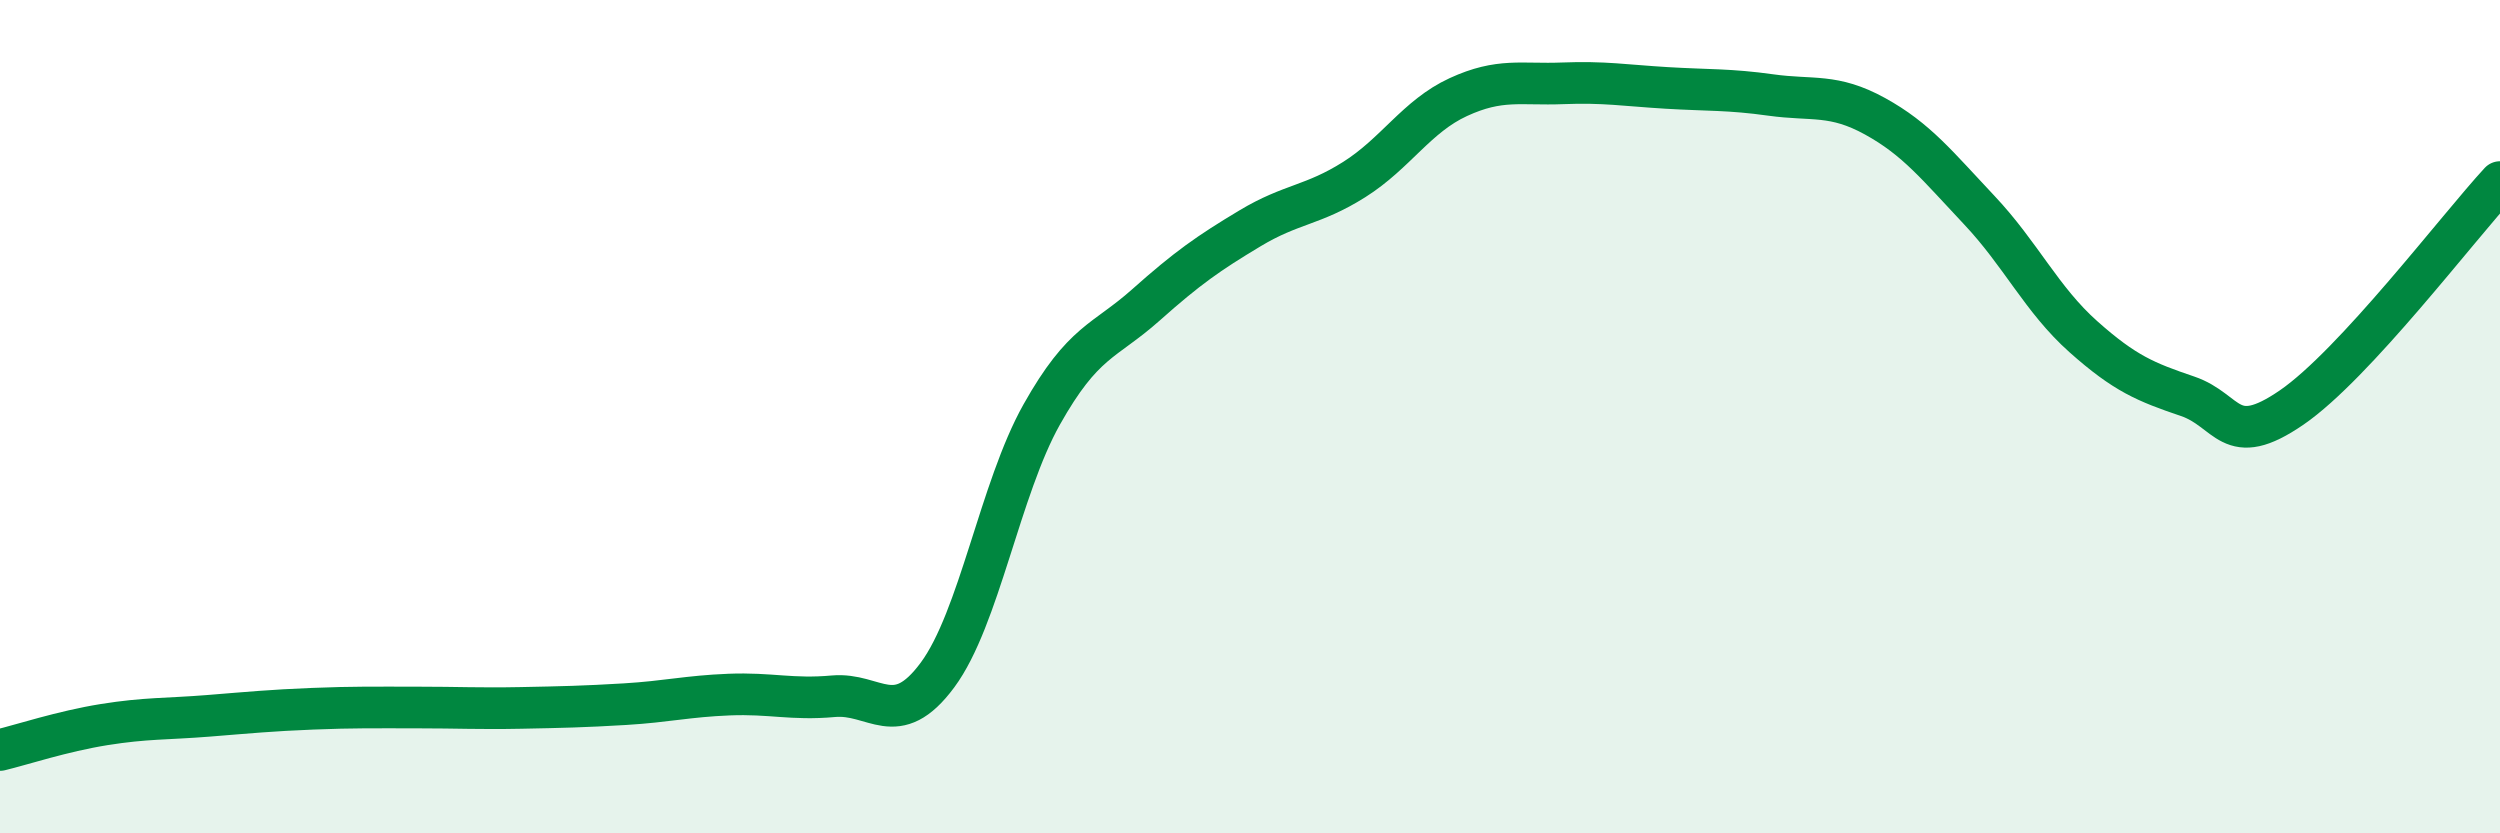 
    <svg width="60" height="20" viewBox="0 0 60 20" xmlns="http://www.w3.org/2000/svg">
      <path
        d="M 0,18 C 0.5,17.88 1.5,17.55 2.5,17.39 C 3.5,17.23 4,17.26 5,17.18 C 6,17.1 6.5,17.05 7.5,17.01 C 8.5,16.97 9,16.98 10,16.98 C 11,16.98 11.5,17.01 12.5,16.99 C 13.5,16.97 14,16.96 15,16.9 C 16,16.84 16.5,16.71 17.5,16.67 C 18.5,16.63 19,16.8 20,16.71 C 21,16.62 21.5,17.55 22.5,16.2 C 23.5,14.85 24,11.73 25,9.95 C 26,8.17 26.5,8.21 27.5,7.32 C 28.5,6.43 29,6.08 30,5.48 C 31,4.88 31.5,4.94 32.5,4.31 C 33.5,3.68 34,2.79 35,2.33 C 36,1.87 36.5,2.04 37.5,2 C 38.5,1.96 39,2.05 40,2.11 C 41,2.17 41.5,2.14 42.5,2.28 C 43.5,2.42 44,2.24 45,2.79 C 46,3.34 46.5,3.98 47.5,5.04 C 48.5,6.1 49,7.19 50,8.08 C 51,8.97 51.5,9.17 52.5,9.51 C 53.5,9.85 53.5,10.81 55,9.78 C 56.5,8.75 59,5.45 60,4.37L60 20L0 20Z"
        fill="#008740"
        opacity="0.1"
        stroke-linecap="round"
        stroke-linejoin="round"
      />
      <path
        d="M 0,18 C 0.5,17.88 1.5,17.55 2.5,17.39 C 3.5,17.23 4,17.26 5,17.18 C 6,17.1 6.5,17.05 7.5,17.01 C 8.5,16.97 9,16.98 10,16.98 C 11,16.98 11.5,17.01 12.5,16.99 C 13.5,16.97 14,16.96 15,16.9 C 16,16.84 16.5,16.71 17.5,16.67 C 18.5,16.63 19,16.8 20,16.71 C 21,16.62 21.5,17.55 22.5,16.2 C 23.5,14.85 24,11.73 25,9.95 C 26,8.17 26.5,8.21 27.5,7.32 C 28.5,6.43 29,6.08 30,5.48 C 31,4.88 31.5,4.94 32.5,4.31 C 33.5,3.68 34,2.79 35,2.33 C 36,1.87 36.5,2.04 37.5,2 C 38.5,1.96 39,2.05 40,2.11 C 41,2.17 41.5,2.14 42.5,2.28 C 43.5,2.42 44,2.24 45,2.79 C 46,3.34 46.5,3.98 47.5,5.04 C 48.5,6.1 49,7.19 50,8.08 C 51,8.97 51.5,9.17 52.5,9.51 C 53.5,9.85 53.5,10.81 55,9.78 C 56.5,8.75 59,5.45 60,4.37"
        stroke="#008740"
        stroke-width="1"
        fill="none"
        stroke-linecap="round"
        stroke-linejoin="round"
      />
    </svg>
  